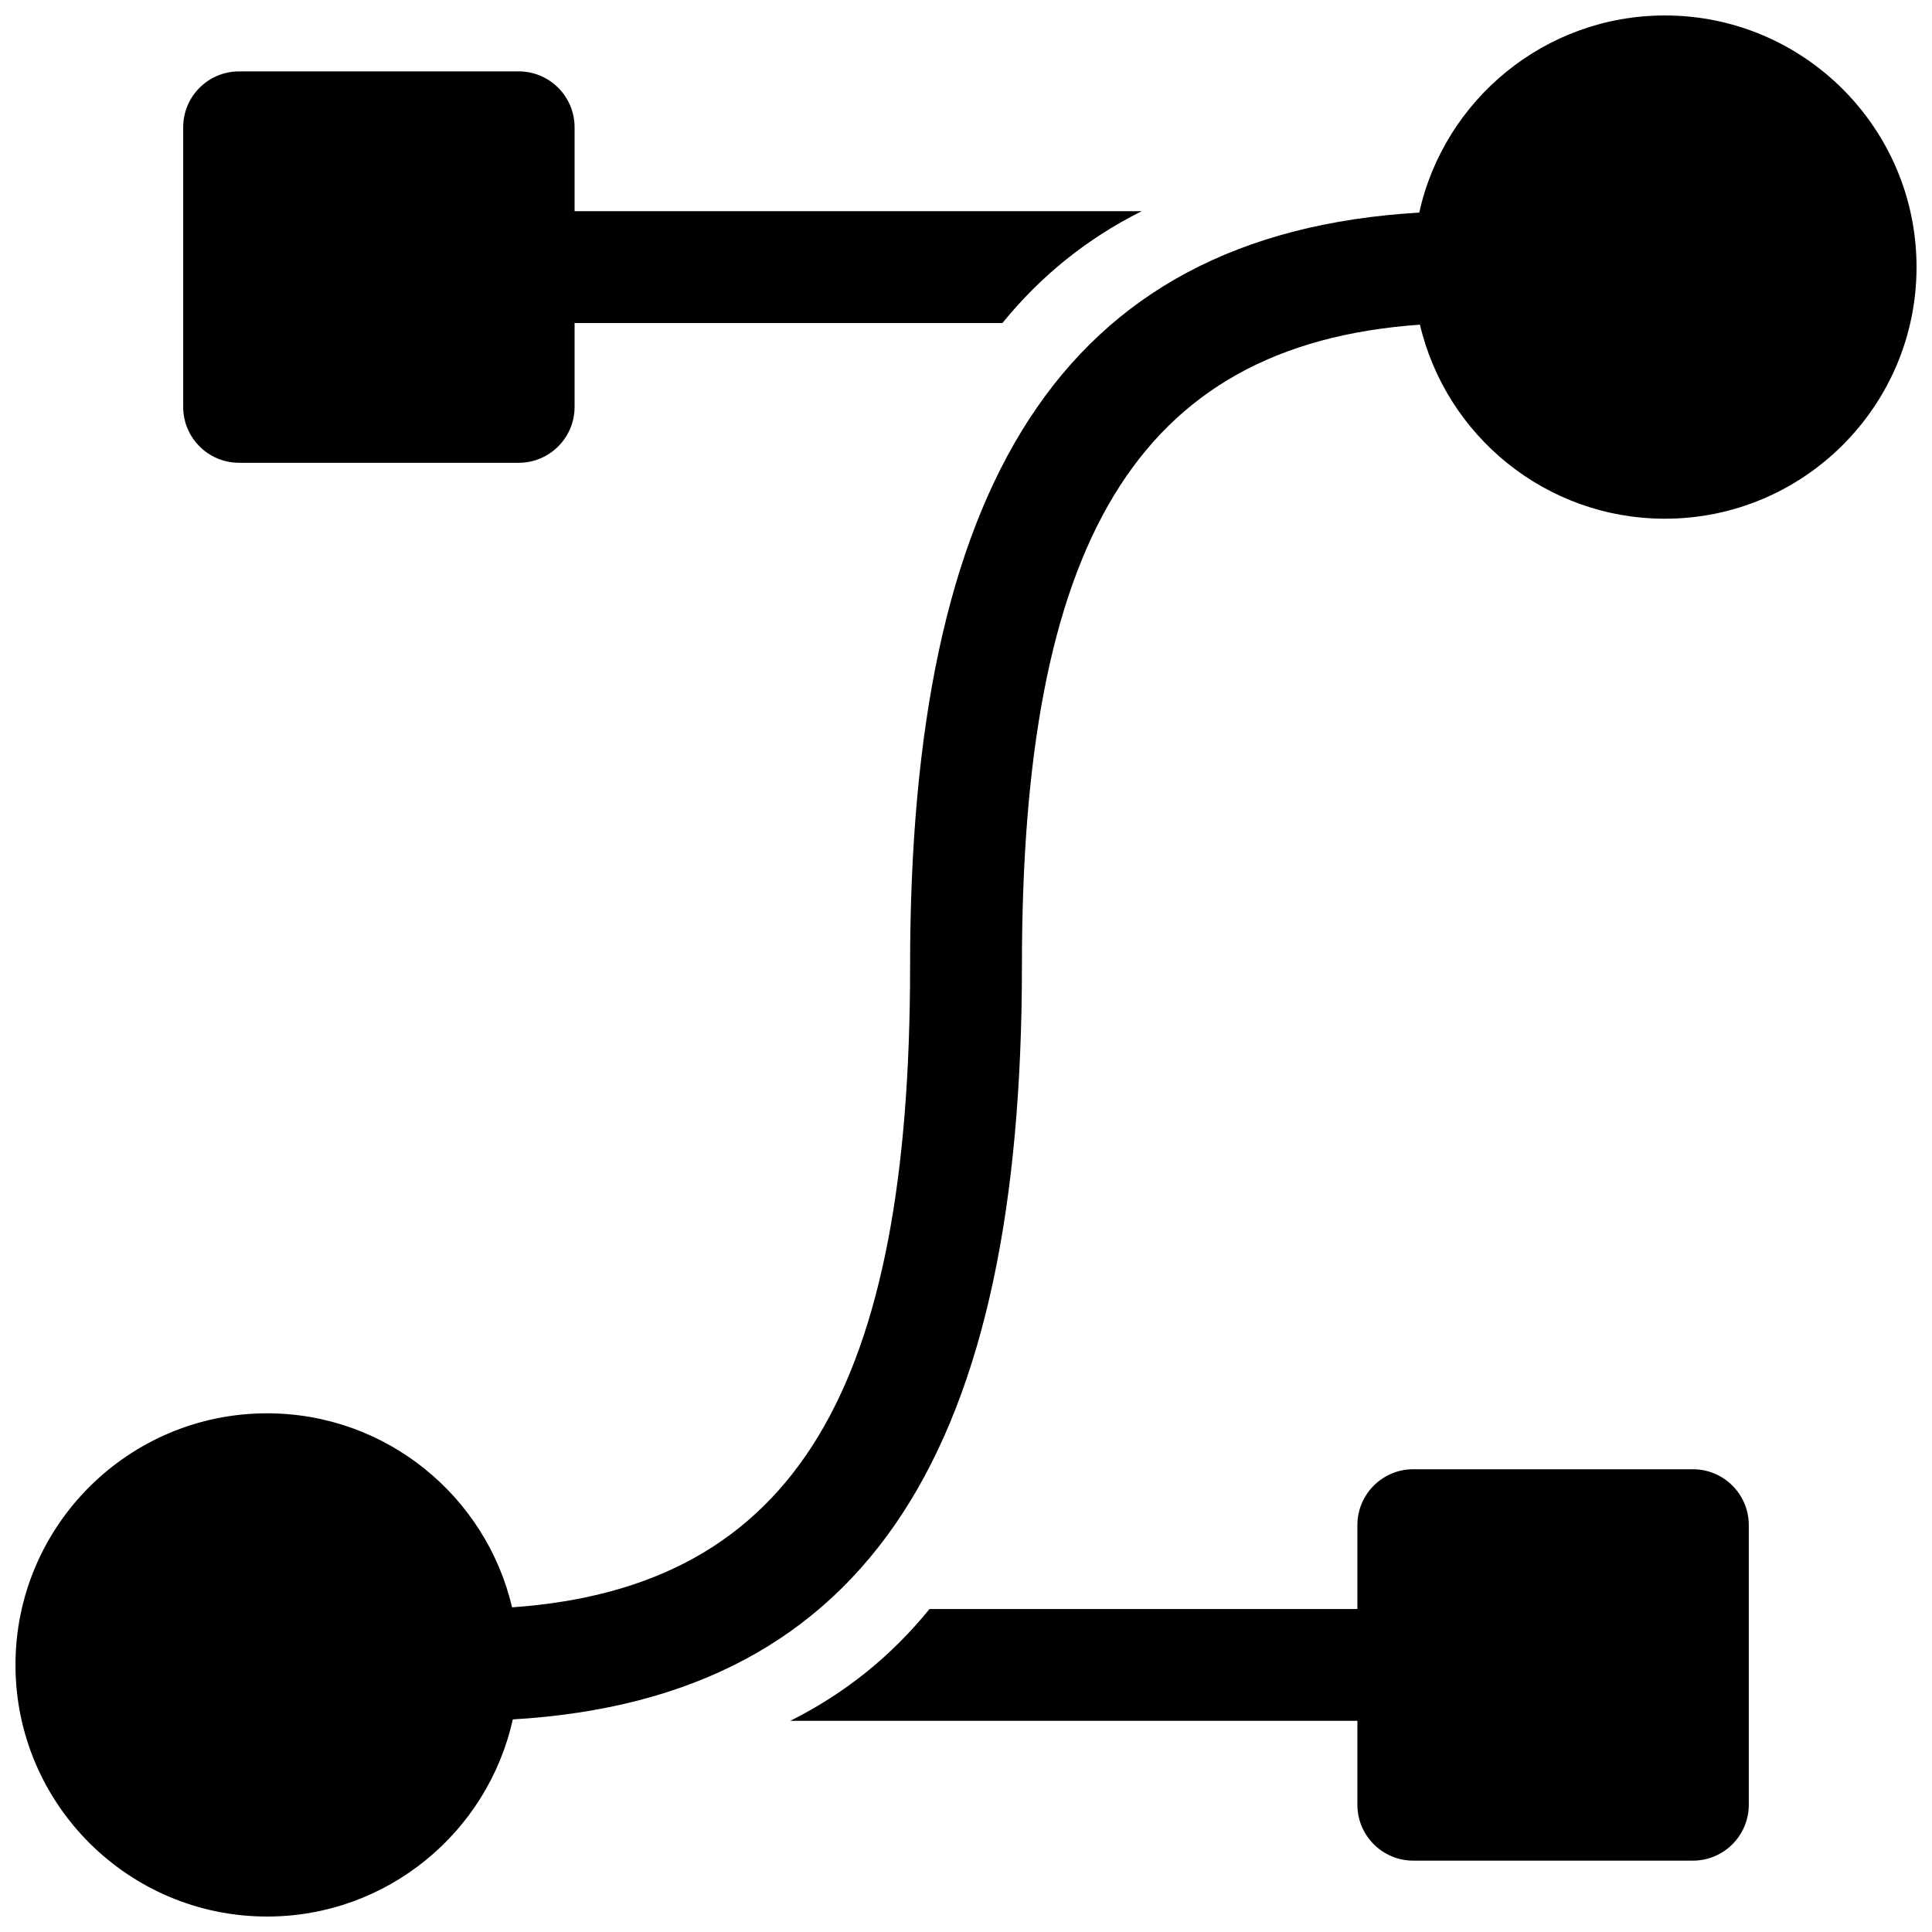 <?xml version="1.0" encoding="UTF-8"?>
<!-- Uploaded to: ICON Repo, www.svgrepo.com, Generator: ICON Repo Mixer Tools -->
<svg width="800px" height="800px" version="1.1" viewBox="144 144 512 512" xmlns="http://www.w3.org/2000/svg">
 <defs>
  <clipPath id="a">
   <path d="m148.09 148.09h503.81v503.81h-503.81z"/>
  </clipPath>
 </defs>
 <g clip-path="url(#a)">
  <path d="m503.72 570.41v-22.227c0-8.188 6.637-14.82 14.82-14.82h74.09c8.184 0 14.816 6.633 14.816 14.82v74.086c0 8.184-6.633 14.82-14.816 14.82h-74.09c-8.184 0-14.82-6.637-14.82-14.82v-22.227h-150.3c14.504-7.246 26.758-17.137 36.91-29.633zm-207.45-340.81v22.227c0 8.184-6.633 14.816-14.816 14.816h-74.09c-8.184 0-14.82-6.633-14.82-14.816v-74.09c0-8.184 6.637-14.82 14.82-14.82h74.09c8.184 0 14.816 6.637 14.816 14.82v22.227h150.3c-14.504 7.25-26.758 17.141-36.91 29.637zm224.03 0.441c6.91 29.449 33.367 51.422 64.922 51.422 36.785 0 66.68-29.875 66.68-66.684 0-36.785-29.871-66.68-66.68-66.68-31.832 0-58.504 22.367-65.109 52.242-95.629 5.617-134.93 73.574-134.93 199.66 0 111.26-29.867 164.64-105.48 169.96-6.906-29.449-33.363-51.418-64.922-51.418-36.785 0-66.68 29.871-66.68 66.68 0 36.785 29.871 66.68 66.68 66.68 31.832 0 58.504-22.367 65.109-52.242 95.629-5.617 134.93-73.574 134.93-199.66 0-111.26 29.867-164.64 105.48-169.96z" fill-rule="evenodd"/>
 </g>
</svg>